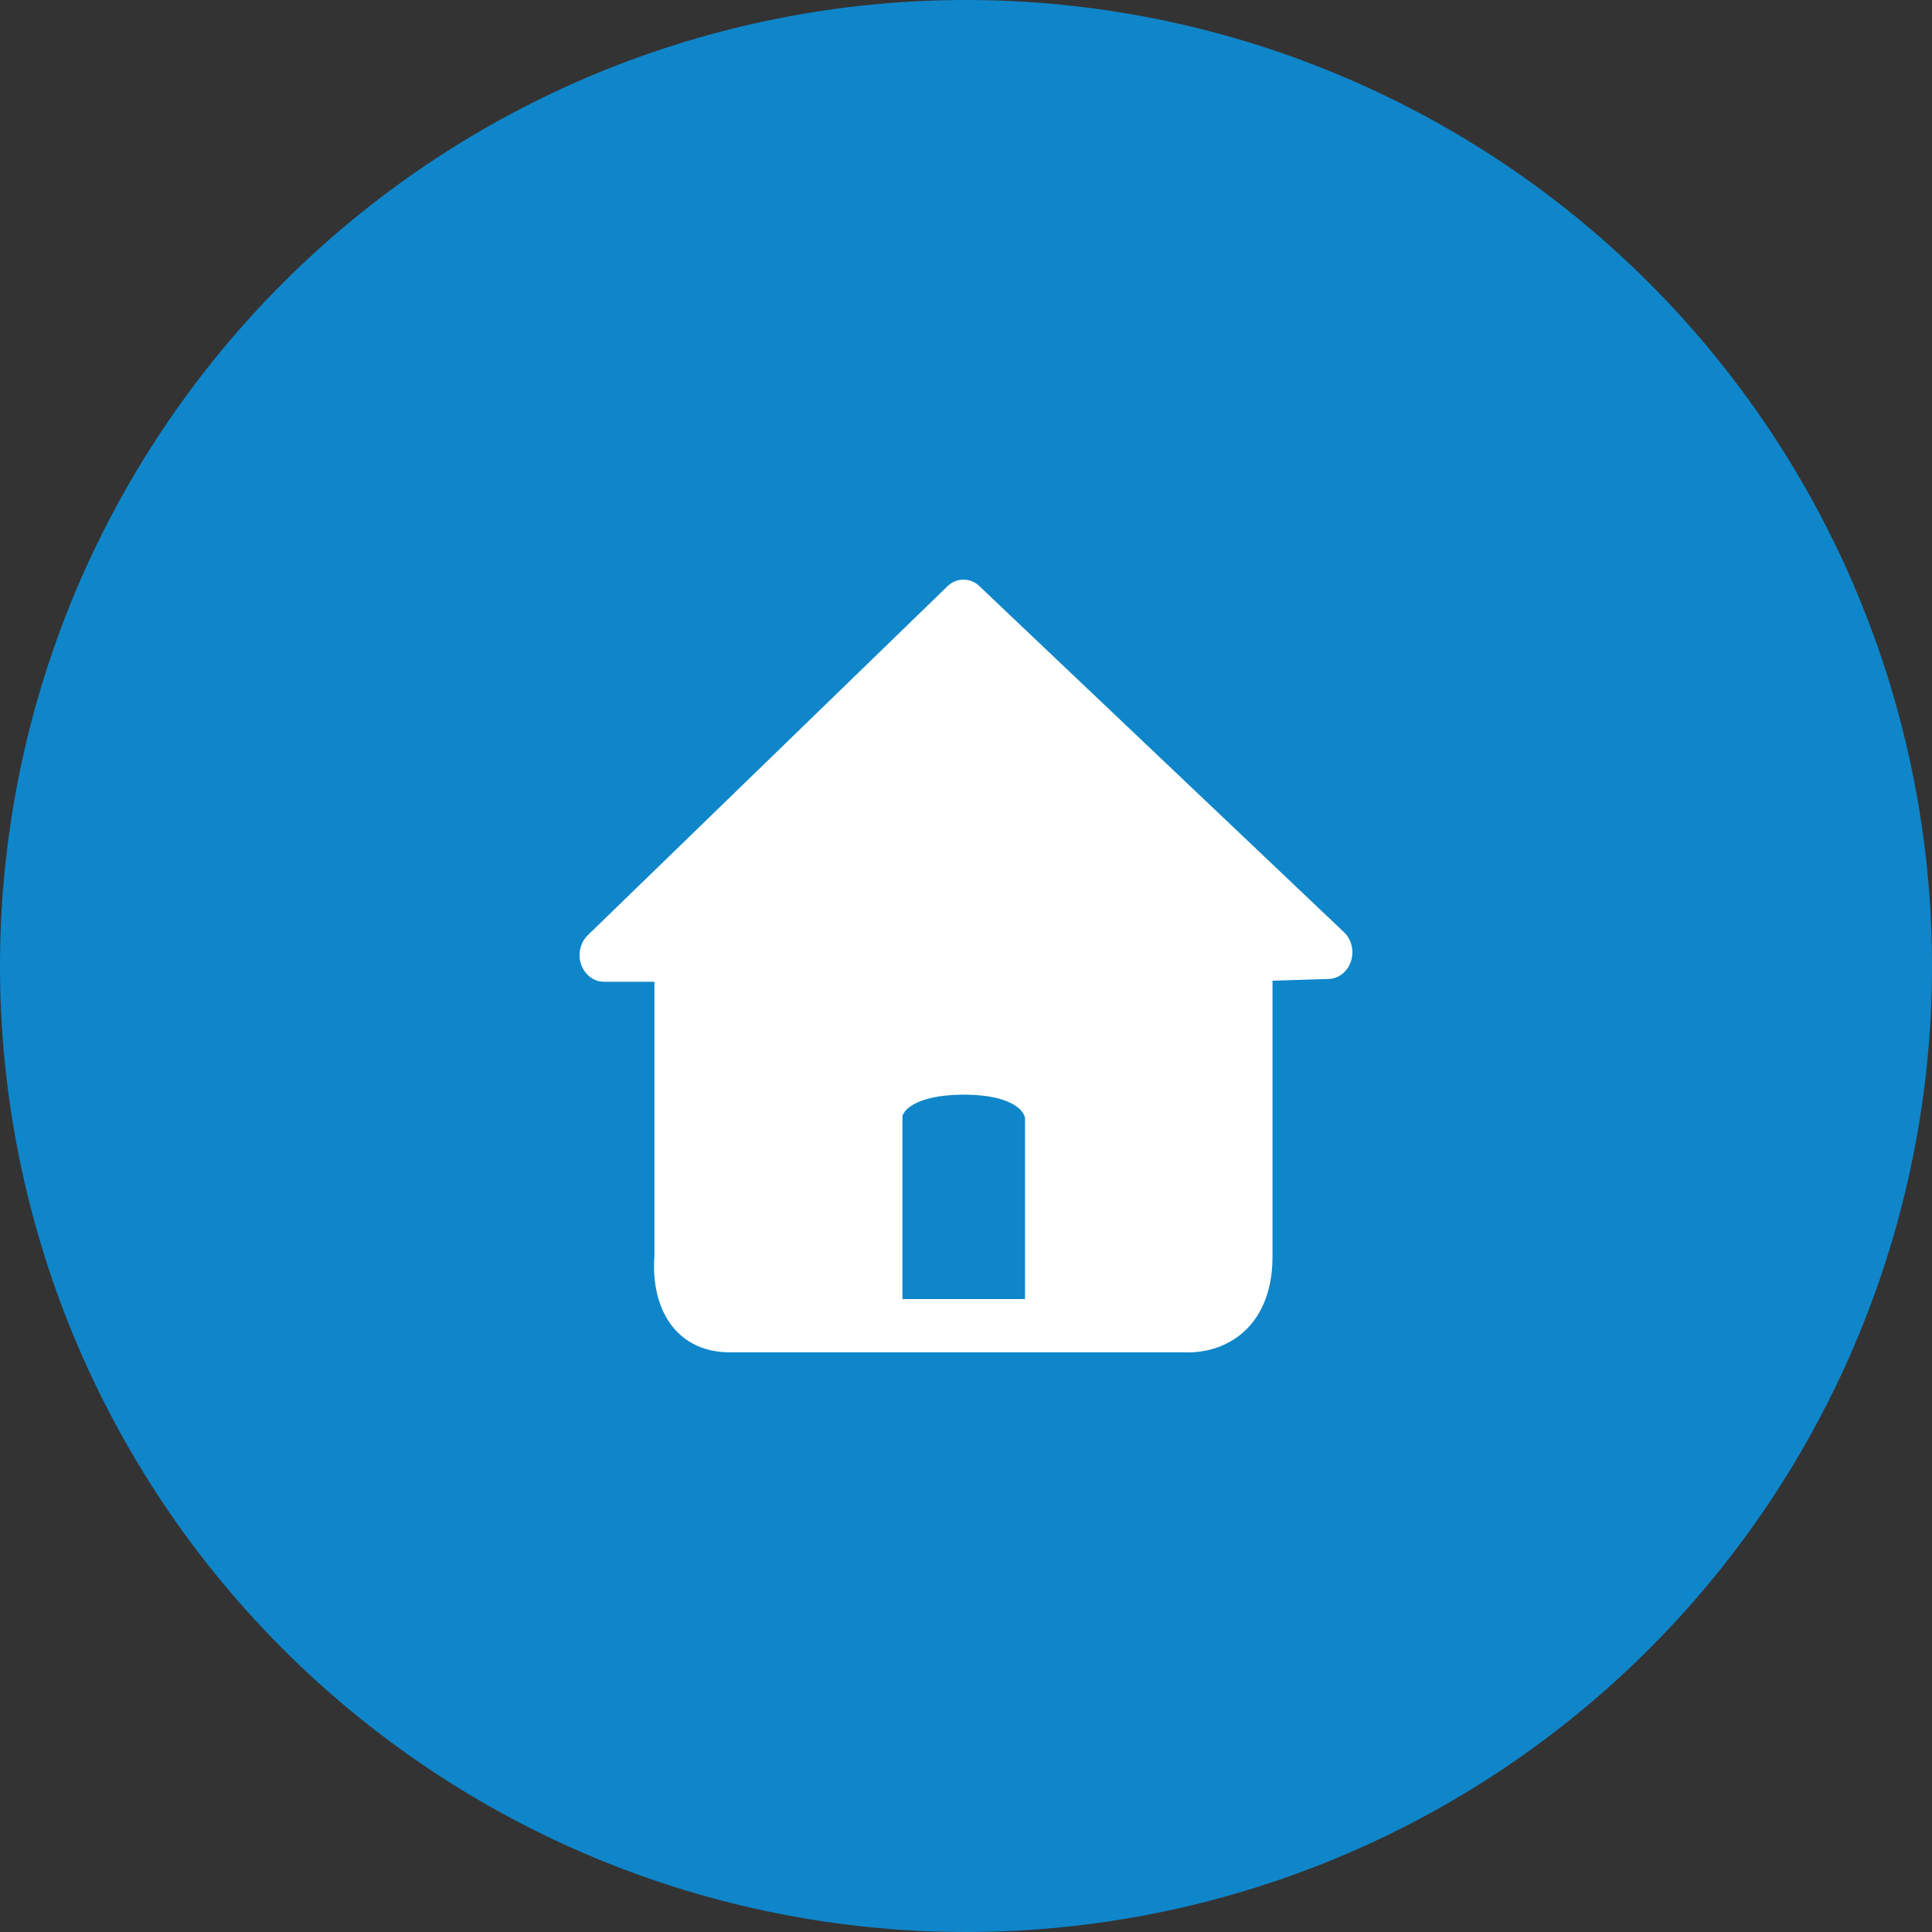 <svg width="20" height="20" viewBox="0 0 20 20" fill="none" xmlns="http://www.w3.org/2000/svg">
<rect x="0" y="0" width="20" height="20" fill="#333333" stroke="none"/>
<path d="M10 -4.37114e-07C8.687 -5.14085e-07 7.386 0.259 6.173 0.761C4.96 1.264 3.858 2 2.929 2.929C2 3.858 1.264 4.96 0.761 6.173C0.259 7.386 -3.79711e-07 8.687 -4.37114e-07 10C-4.94517e-07 11.313 0.259 12.614 0.761 13.827C1.264 15.04 2 16.142 2.929 17.071C3.858 18 4.96 18.736 6.173 19.239C7.386 19.741 8.687 20 10 20C12.652 20 15.196 18.946 17.071 17.071C18.946 15.196 20 12.652 20 10C20 7.348 18.946 4.804 17.071 2.929C15.196 1.054 12.652 -3.21184e-07 10 -4.37114e-07Z" fill="#0F86CA"/>
<path d="M12.303 14C12.287 14 12.275 13.999 12.266 13.999H7.555C7.239 13.999 7.058 13.854 6.961 13.732C6.749 13.465 6.766 13.102 6.775 13.002V9.904H7.28V13.04L7.277 13.056C7.271 13.111 7.271 13.282 7.343 13.371C7.358 13.39 7.404 13.448 7.555 13.448H12.286L12.292 13.448C12.309 13.449 12.468 13.452 12.568 13.349C12.635 13.28 12.668 13.166 12.668 13.01V9.902H13.173V13.01C13.173 13.405 13.029 13.634 12.908 13.756C12.691 13.975 12.416 14 12.303 14ZM7.027 10.163H6.252C6.147 10.163 6.054 10.092 6.016 9.985C5.979 9.878 6.006 9.757 6.085 9.681L9.807 6.07C9.901 5.978 10.044 5.977 10.139 6.068L13.913 9.65C13.992 9.725 14.02 9.844 13.985 9.951C13.95 10.058 13.859 10.131 13.755 10.134L12.928 10.16C12.925 10.16 12.923 10.16 12.921 10.16C12.785 10.16 12.672 10.042 12.669 9.892C12.665 9.74 12.774 9.613 12.913 9.609L13.094 9.603L9.976 6.643L6.916 9.611H7.027C7.167 9.611 7.28 9.735 7.28 9.887C7.28 10.039 7.167 10.163 7.027 10.163ZM9.129 13.726C9.012 13.726 8.916 13.622 8.916 13.493V11.547C8.916 11.505 8.926 11.333 9.074 11.168C9.254 10.968 9.558 10.867 9.98 10.867C10.395 10.867 10.696 10.97 10.876 11.172C11.027 11.343 11.037 11.523 11.037 11.571V13.486C11.037 13.614 10.941 13.718 10.824 13.718C10.706 13.718 10.611 13.614 10.611 13.486V11.573C10.609 11.563 10.601 11.521 10.548 11.474C10.488 11.421 10.335 11.332 9.98 11.332C9.568 11.332 9.421 11.446 9.377 11.494C9.356 11.518 9.347 11.539 9.343 11.552C9.343 11.553 9.342 11.555 9.342 11.556V13.493C9.342 13.622 9.247 13.726 9.129 13.726ZM9.184 11.872L9.113 13.647L7.237 13.535L7.103 11.346L7.143 9.916L6.583 9.717L9.965 6.365L13.299 9.545L12.96 9.898L12.818 13.086L12.684 13.578L10.918 13.647L10.887 12.363L10.776 11.501L10.556 11.303L10.122 11.225L9.586 11.277L9.255 11.329L9.184 11.872Z" fill="white"/>
</svg>
